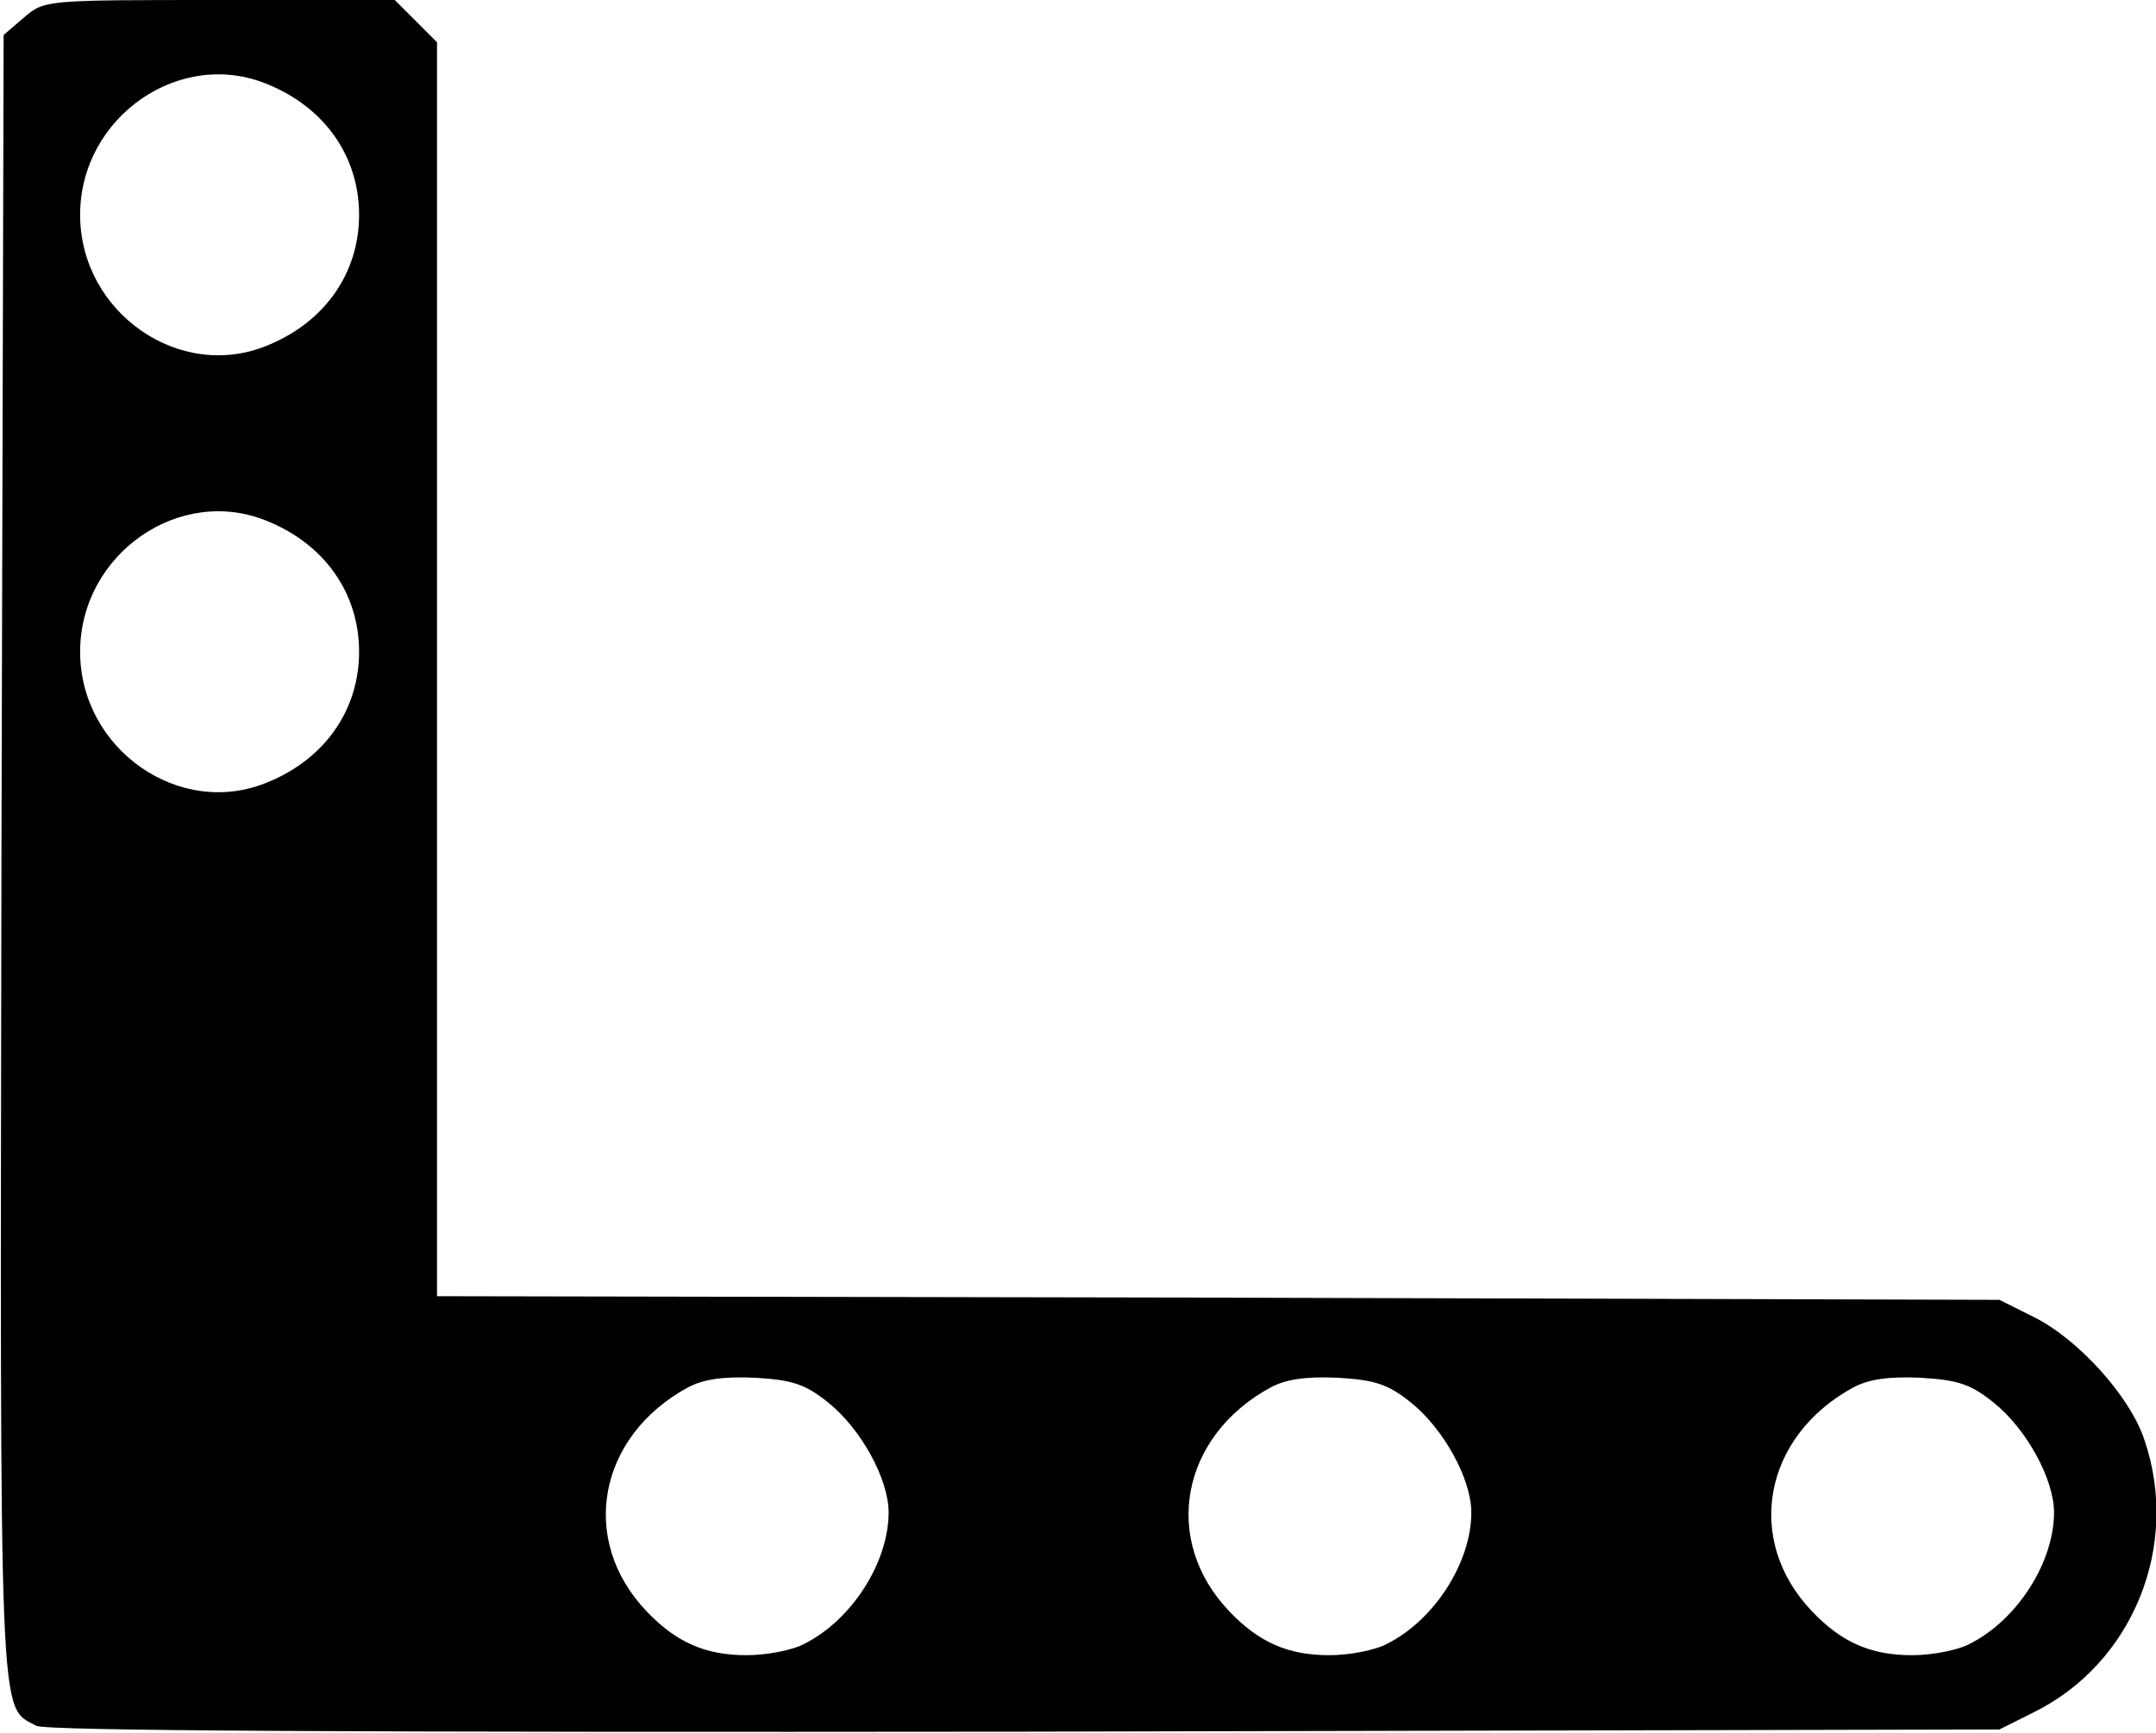 <?xml version="1.0" encoding="UTF-8" standalone="yes"?>
<svg version="1.0" xmlns="http://www.w3.org/2000/svg" width="296px" height="238px" viewBox="0 0 296 238" preserveAspectRatio="xMidYMid meet">
  <g transform="translate(0,238) scale(0.1,-0.1)" fill="#000000" stroke="none">
    <path d="M33 2356 l-28 -24 -3 -1126 c-2 -1215 -4 -1168 48 -1196 13 -7 442
-9 1357 -8 l1338 3 46 23 c137 67 203 229 153 375 -20 60 -91 138 -151 168
l-48 24 -1072 3 -1073 2 0 861 0 861 -29 29 -29 29 -241 0 c-239 0 -240 0
-268 -24z m335 -92 c78 -32 125 -99 125 -179 0 -80 -47 -147 -125 -179 -121
-51 -258 45 -258 179 0 134 137 230 258 179z m0 -600 c78 -32 125 -99 125
-179 0 -80 -47 -147 -125 -179 -121 -51 -258 45 -258 179 0 134 137 230 258
179z m769 -1210 c45 -36 83 -105 83 -151 0 -68 -50 -147 -115 -180 -16 -9 -52
-16 -80 -16 -57 0 -97 18 -137 60 -94 98 -67 241 57 308 21 11 48 15 92 13 51
-3 69 -9 100 -34z m800 0 c45 -36 83 -105 83 -151 0 -68 -50 -147 -115 -180
-16 -9 -52 -16 -80 -16 -57 0 -97 18 -137 60 -94 98 -67 241 57 308 21 11 48
15 92 13 51 -3 69 -9 100 -34z m800 0 c45 -36 83 -105 83 -151 0 -68 -50 -147
-115 -180 -16 -9 -52 -16 -80 -16 -57 0 -97 18 -137 60 -94 98 -67 241 57 308
21 11 48 15 92 13 51 -3 69 -9 100 -34z"/>
  </g>
</svg>